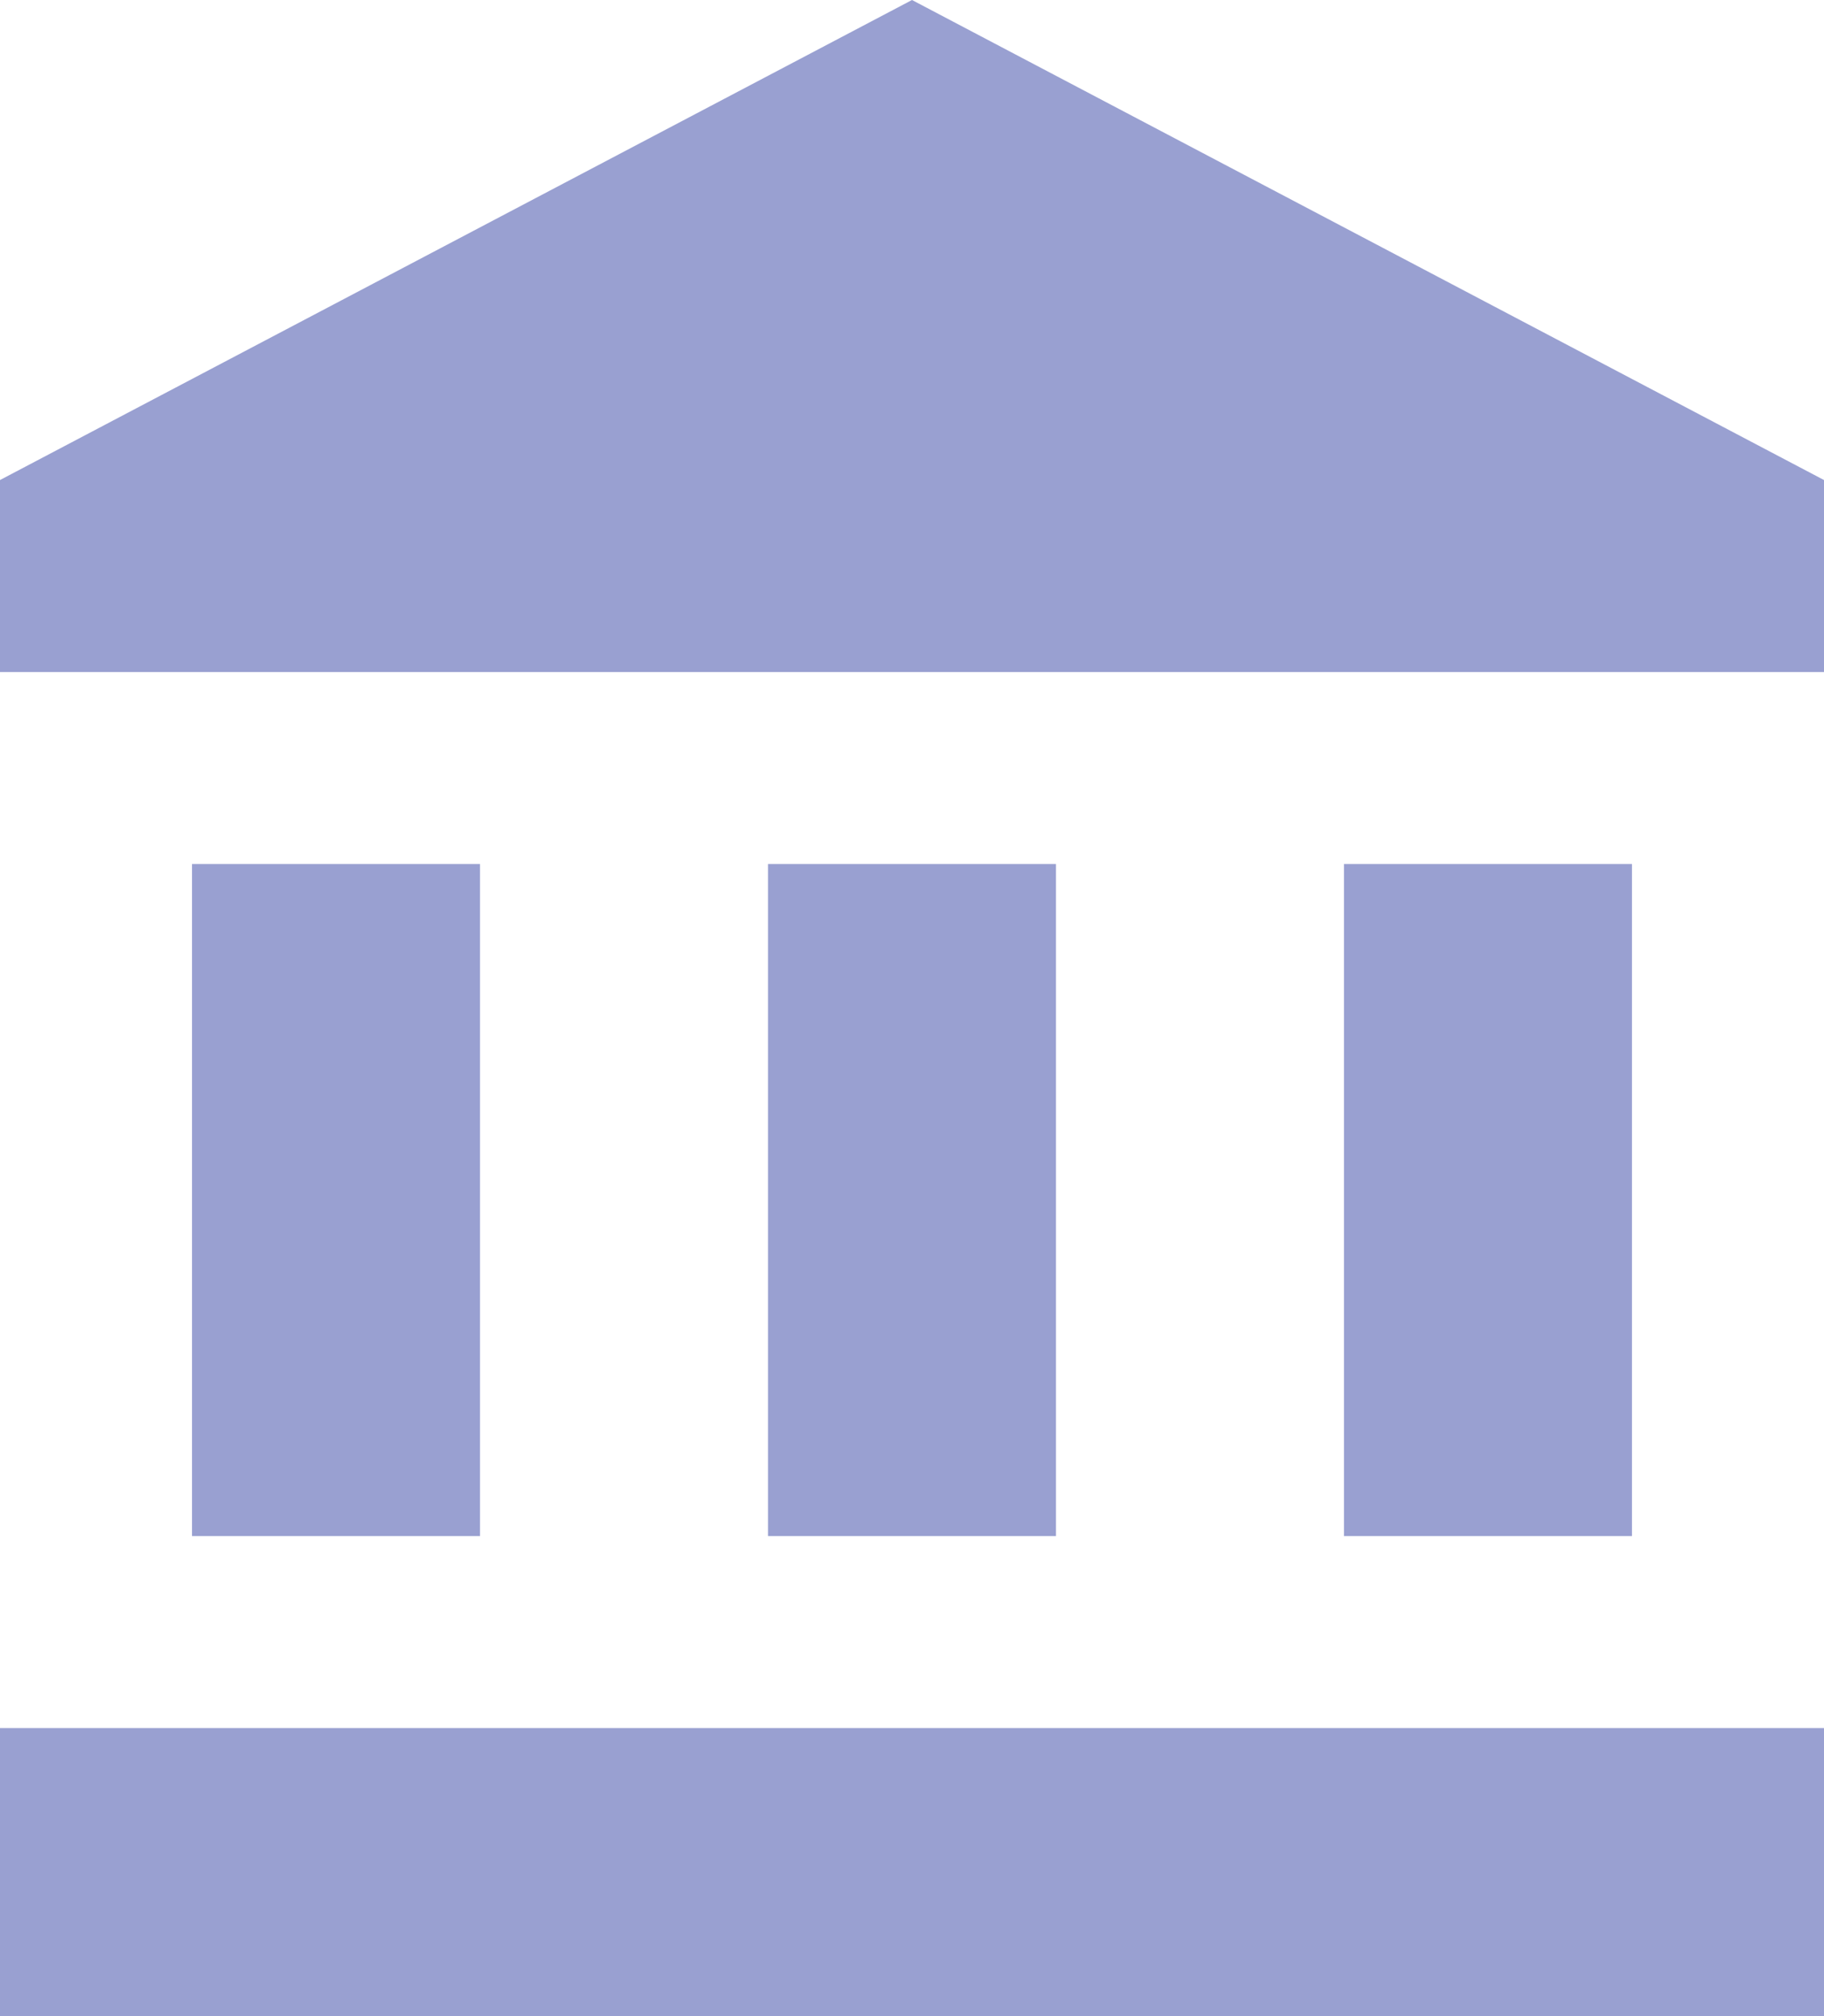 <svg xmlns="http://www.w3.org/2000/svg" width="54.286" height="60" viewBox="0 0 54.286 60">
  <path id="Icon_material-account-balance" data-name="Icon material-account-balance" d="M8.714,27.214v20h8.571v-20Zm17.143,0v20h8.571v-20ZM3,61.5H57.286V52.929H3ZM43,27.214v20h8.571v-20ZM30.143,1.5,3,15.786V21.5H57.286V15.786Z" transform="translate(-3 -1.5)" fill="#99a0d1"/>
</svg>
